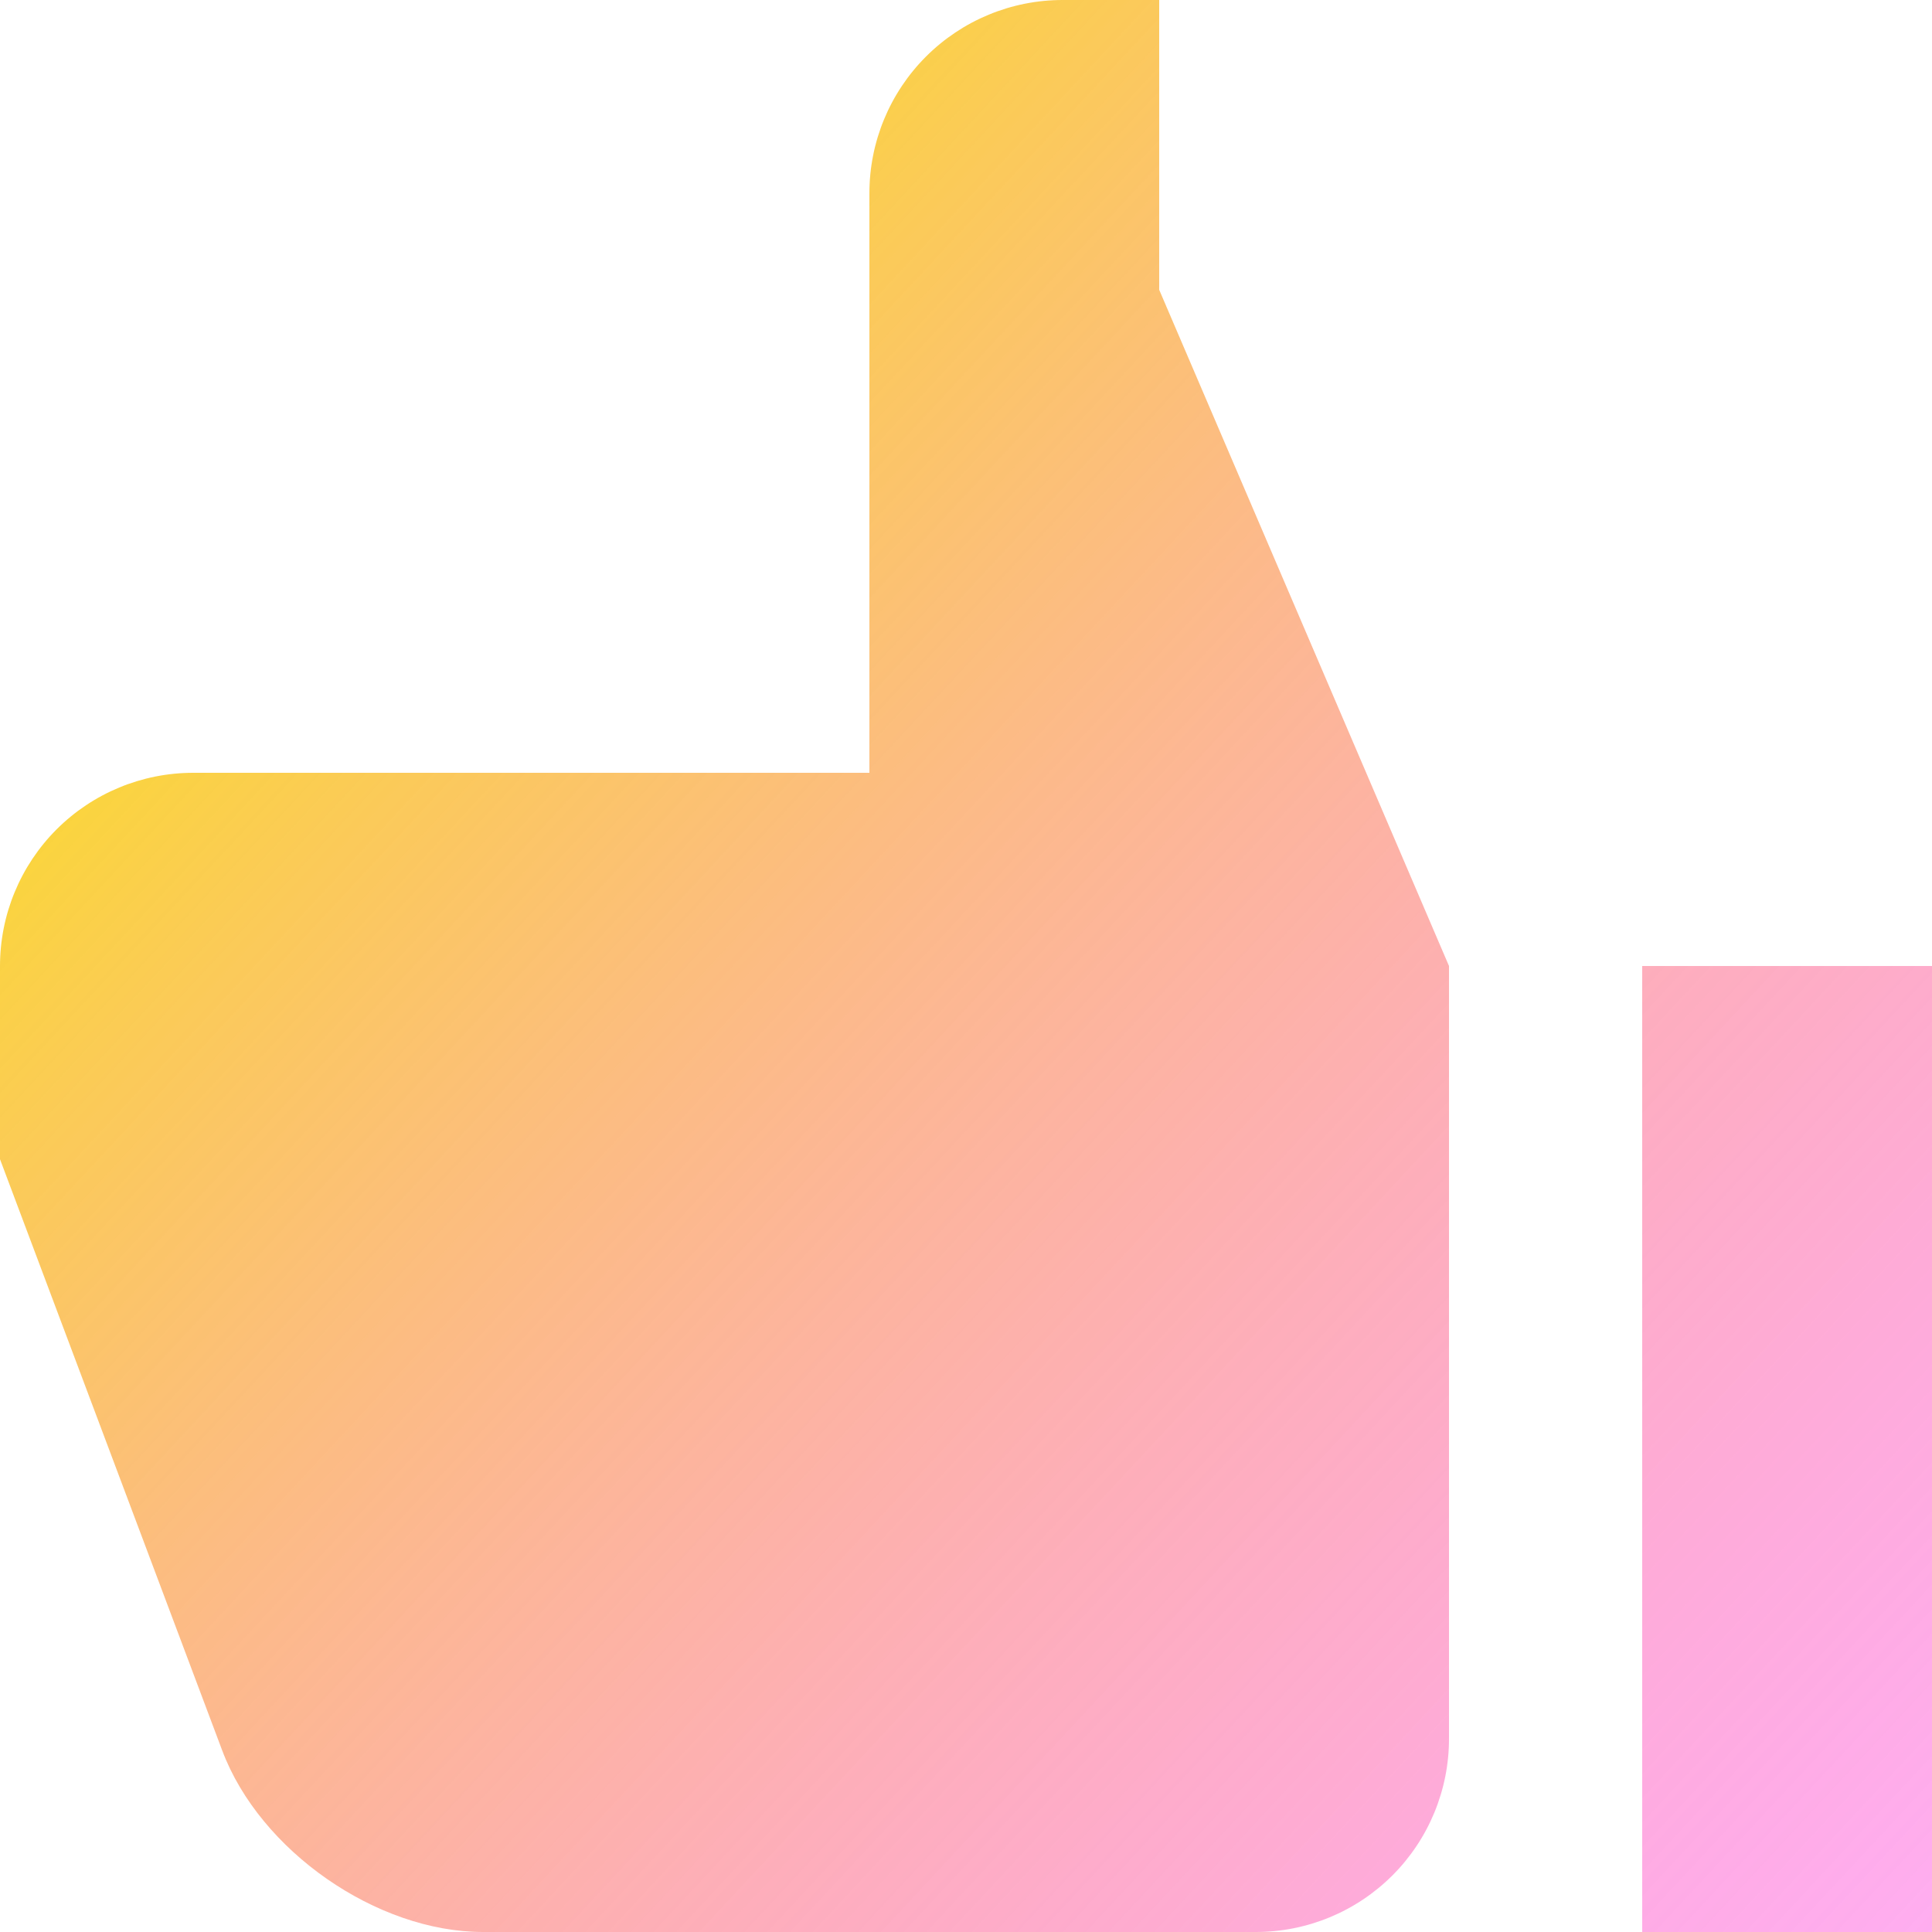 <svg xmlns="http://www.w3.org/2000/svg" width="70" height="70" viewBox="0 0 70 70" fill="none"><path d="M38.5 0H42V10.5L52.5 35V63C52.5 64.856 51.763 66.637 50.45 67.95C49.137 69.263 47.356 70 45.5 70H17.5C13.65 70 9.415 67.06 8.05 63.42L0 42V35C0 33.144 0.737 31.363 2.05 30.05C3.363 28.738 5.143 28 7 28H31.5V7C31.5 5.143 32.237 3.363 33.55 2.05C34.863 0.737 36.644 0 38.5 0V0ZM59.5 35H70V70H59.5V35Z" fill="url(#paint0_linear_412_2728)"></path><defs><linearGradient id="paint0_linear_412_2728" x1="35" y1="-11.779" x2="102.644" y2="51.108" gradientUnits="userSpaceOnUse"><stop stop-color="#FADA30"></stop><stop offset="1" stop-color="#FF40F7" stop-opacity="0.4"></stop></linearGradient></defs></svg>